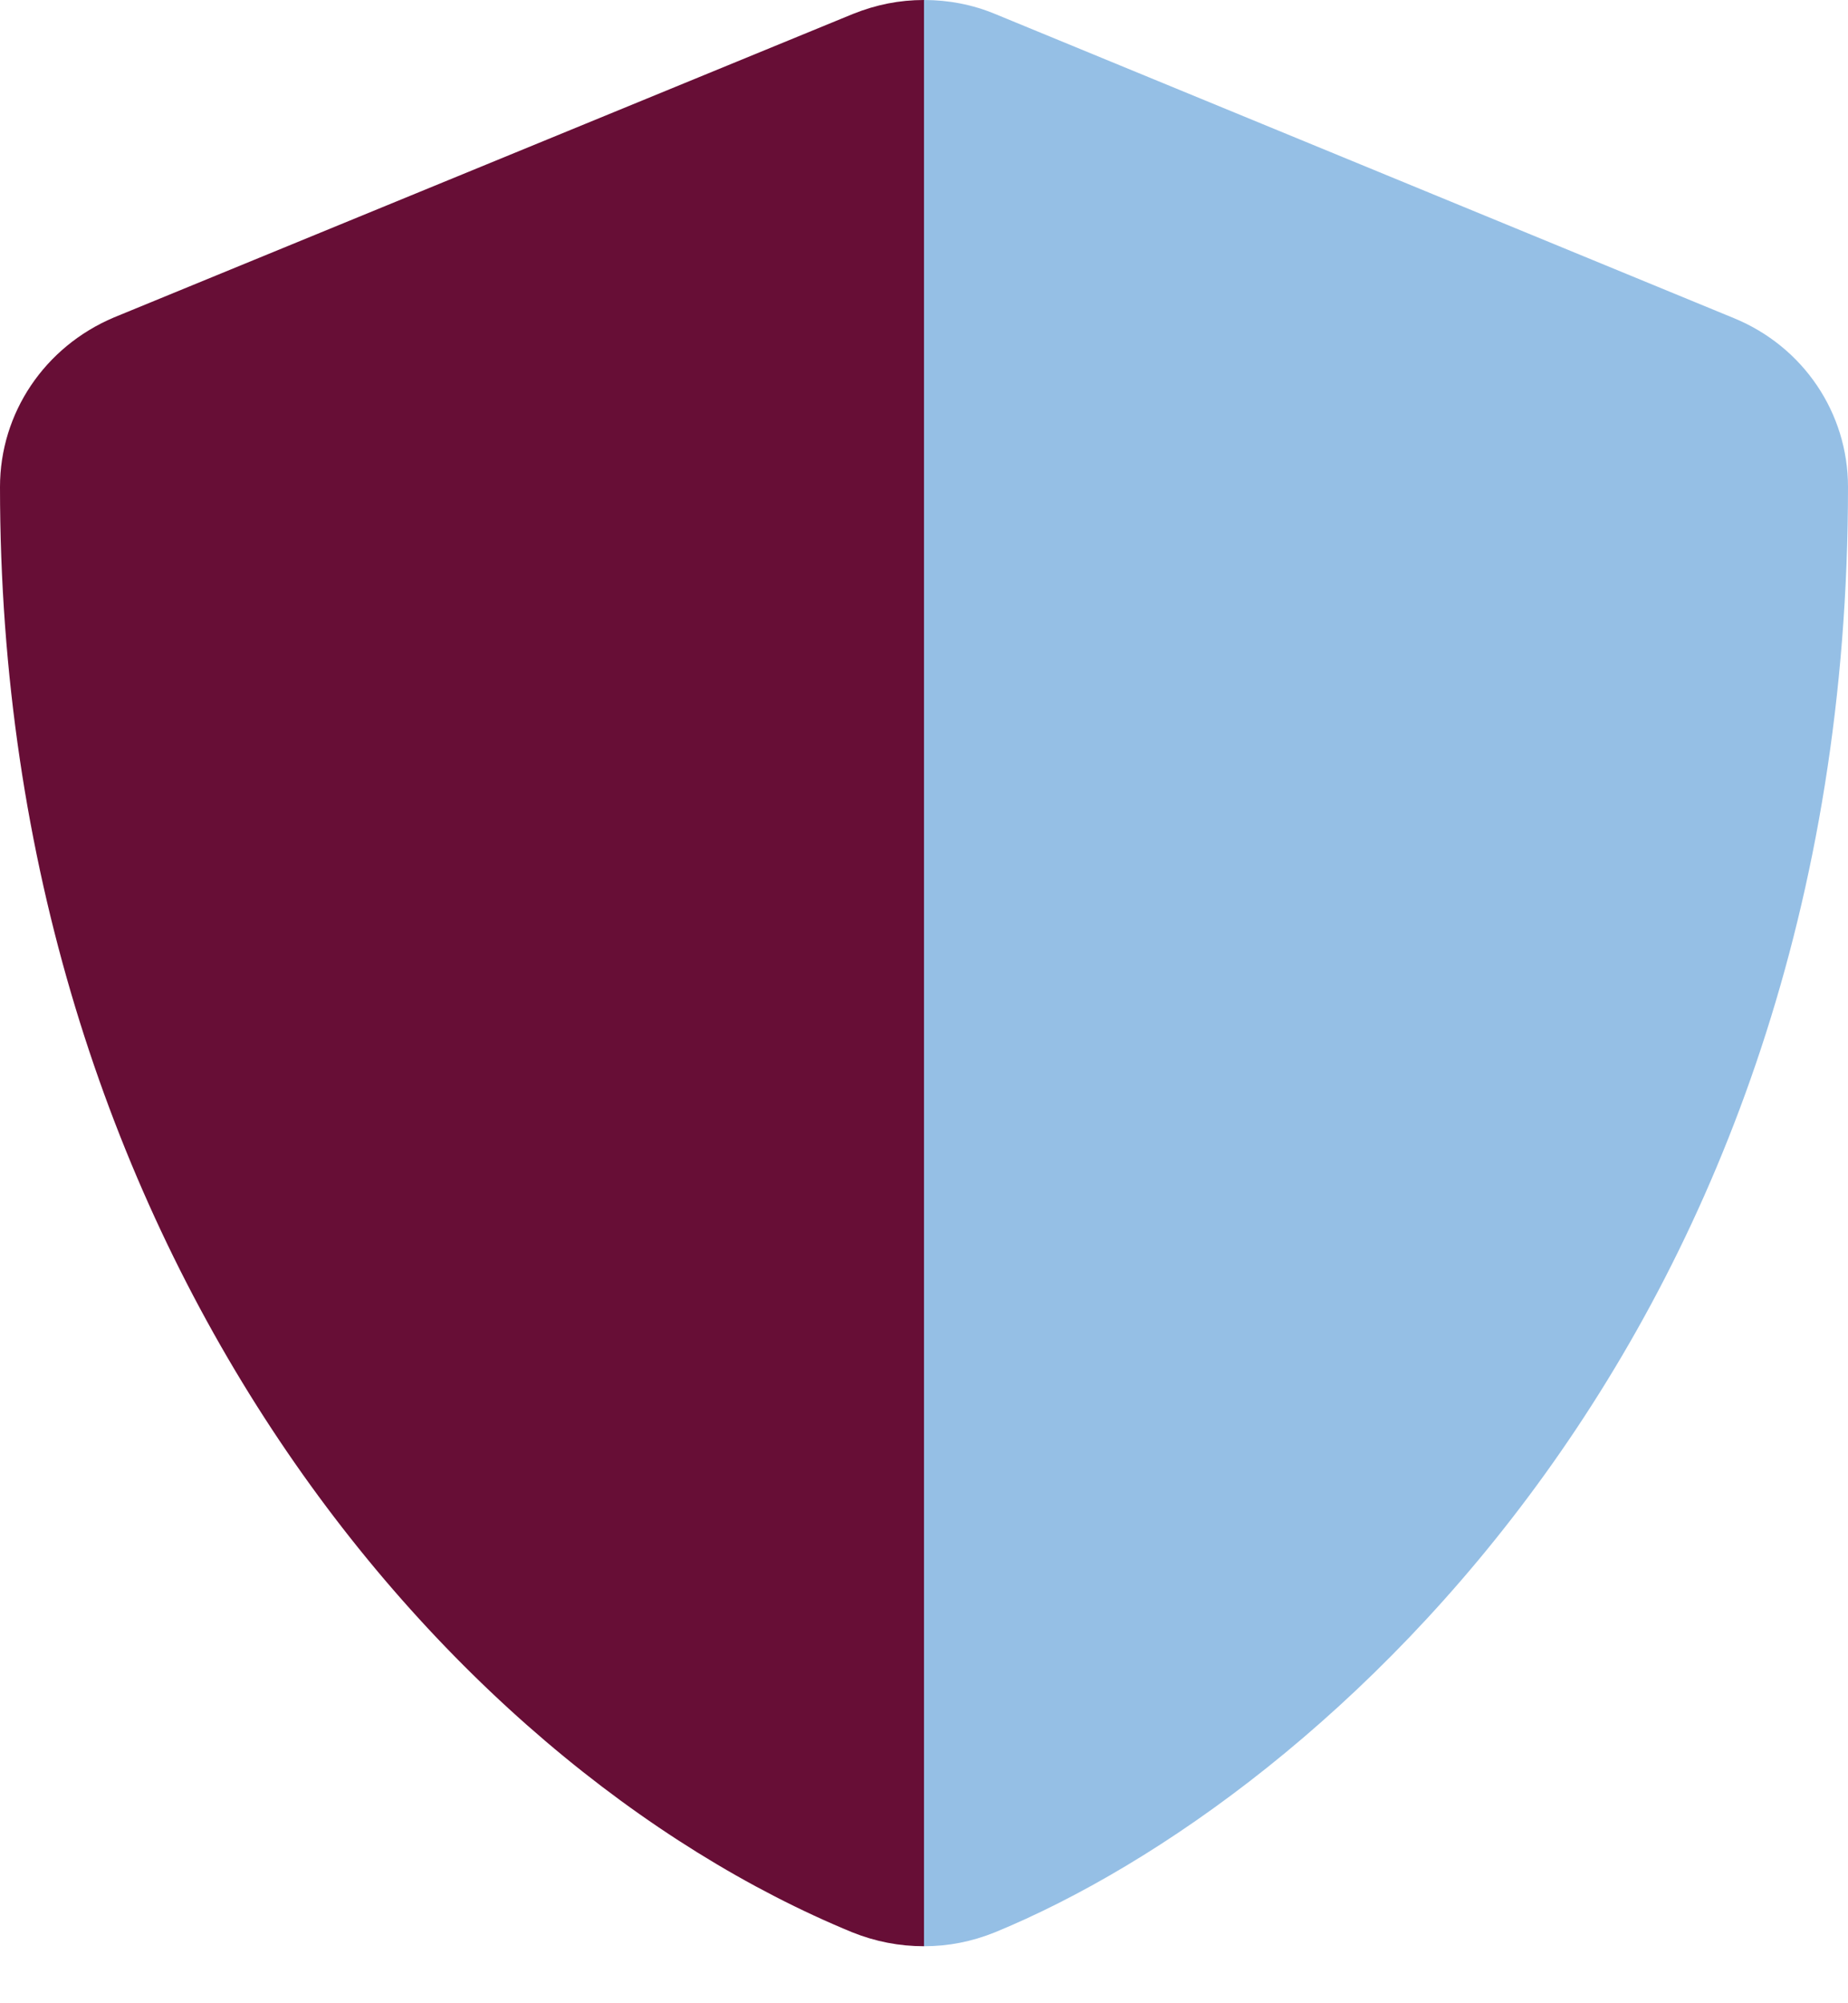 <svg viewBox='0 0 24 26' xmlns='http://www.w3.org/2000/svg'><path d='M12.92 25.08c-.3.12-.6.18-.92.18V0c.32 0 .63.06.92.18l9.6 3.95c.9.37 1.48 1.23 1.48 2.19 0 10.91-6.8 17-11.08 18.76z' fill='#95BFE5'/><path d='M12 0v25.26c-.32 0-.63-.06-.93-.18C5.72 22.88 0 16.11 0 6.32c0-.96.58-1.82 1.48-2.2l9.6-3.94c.3-.12.6-.18.92-.18z' fill='#670E36'/></svg>
